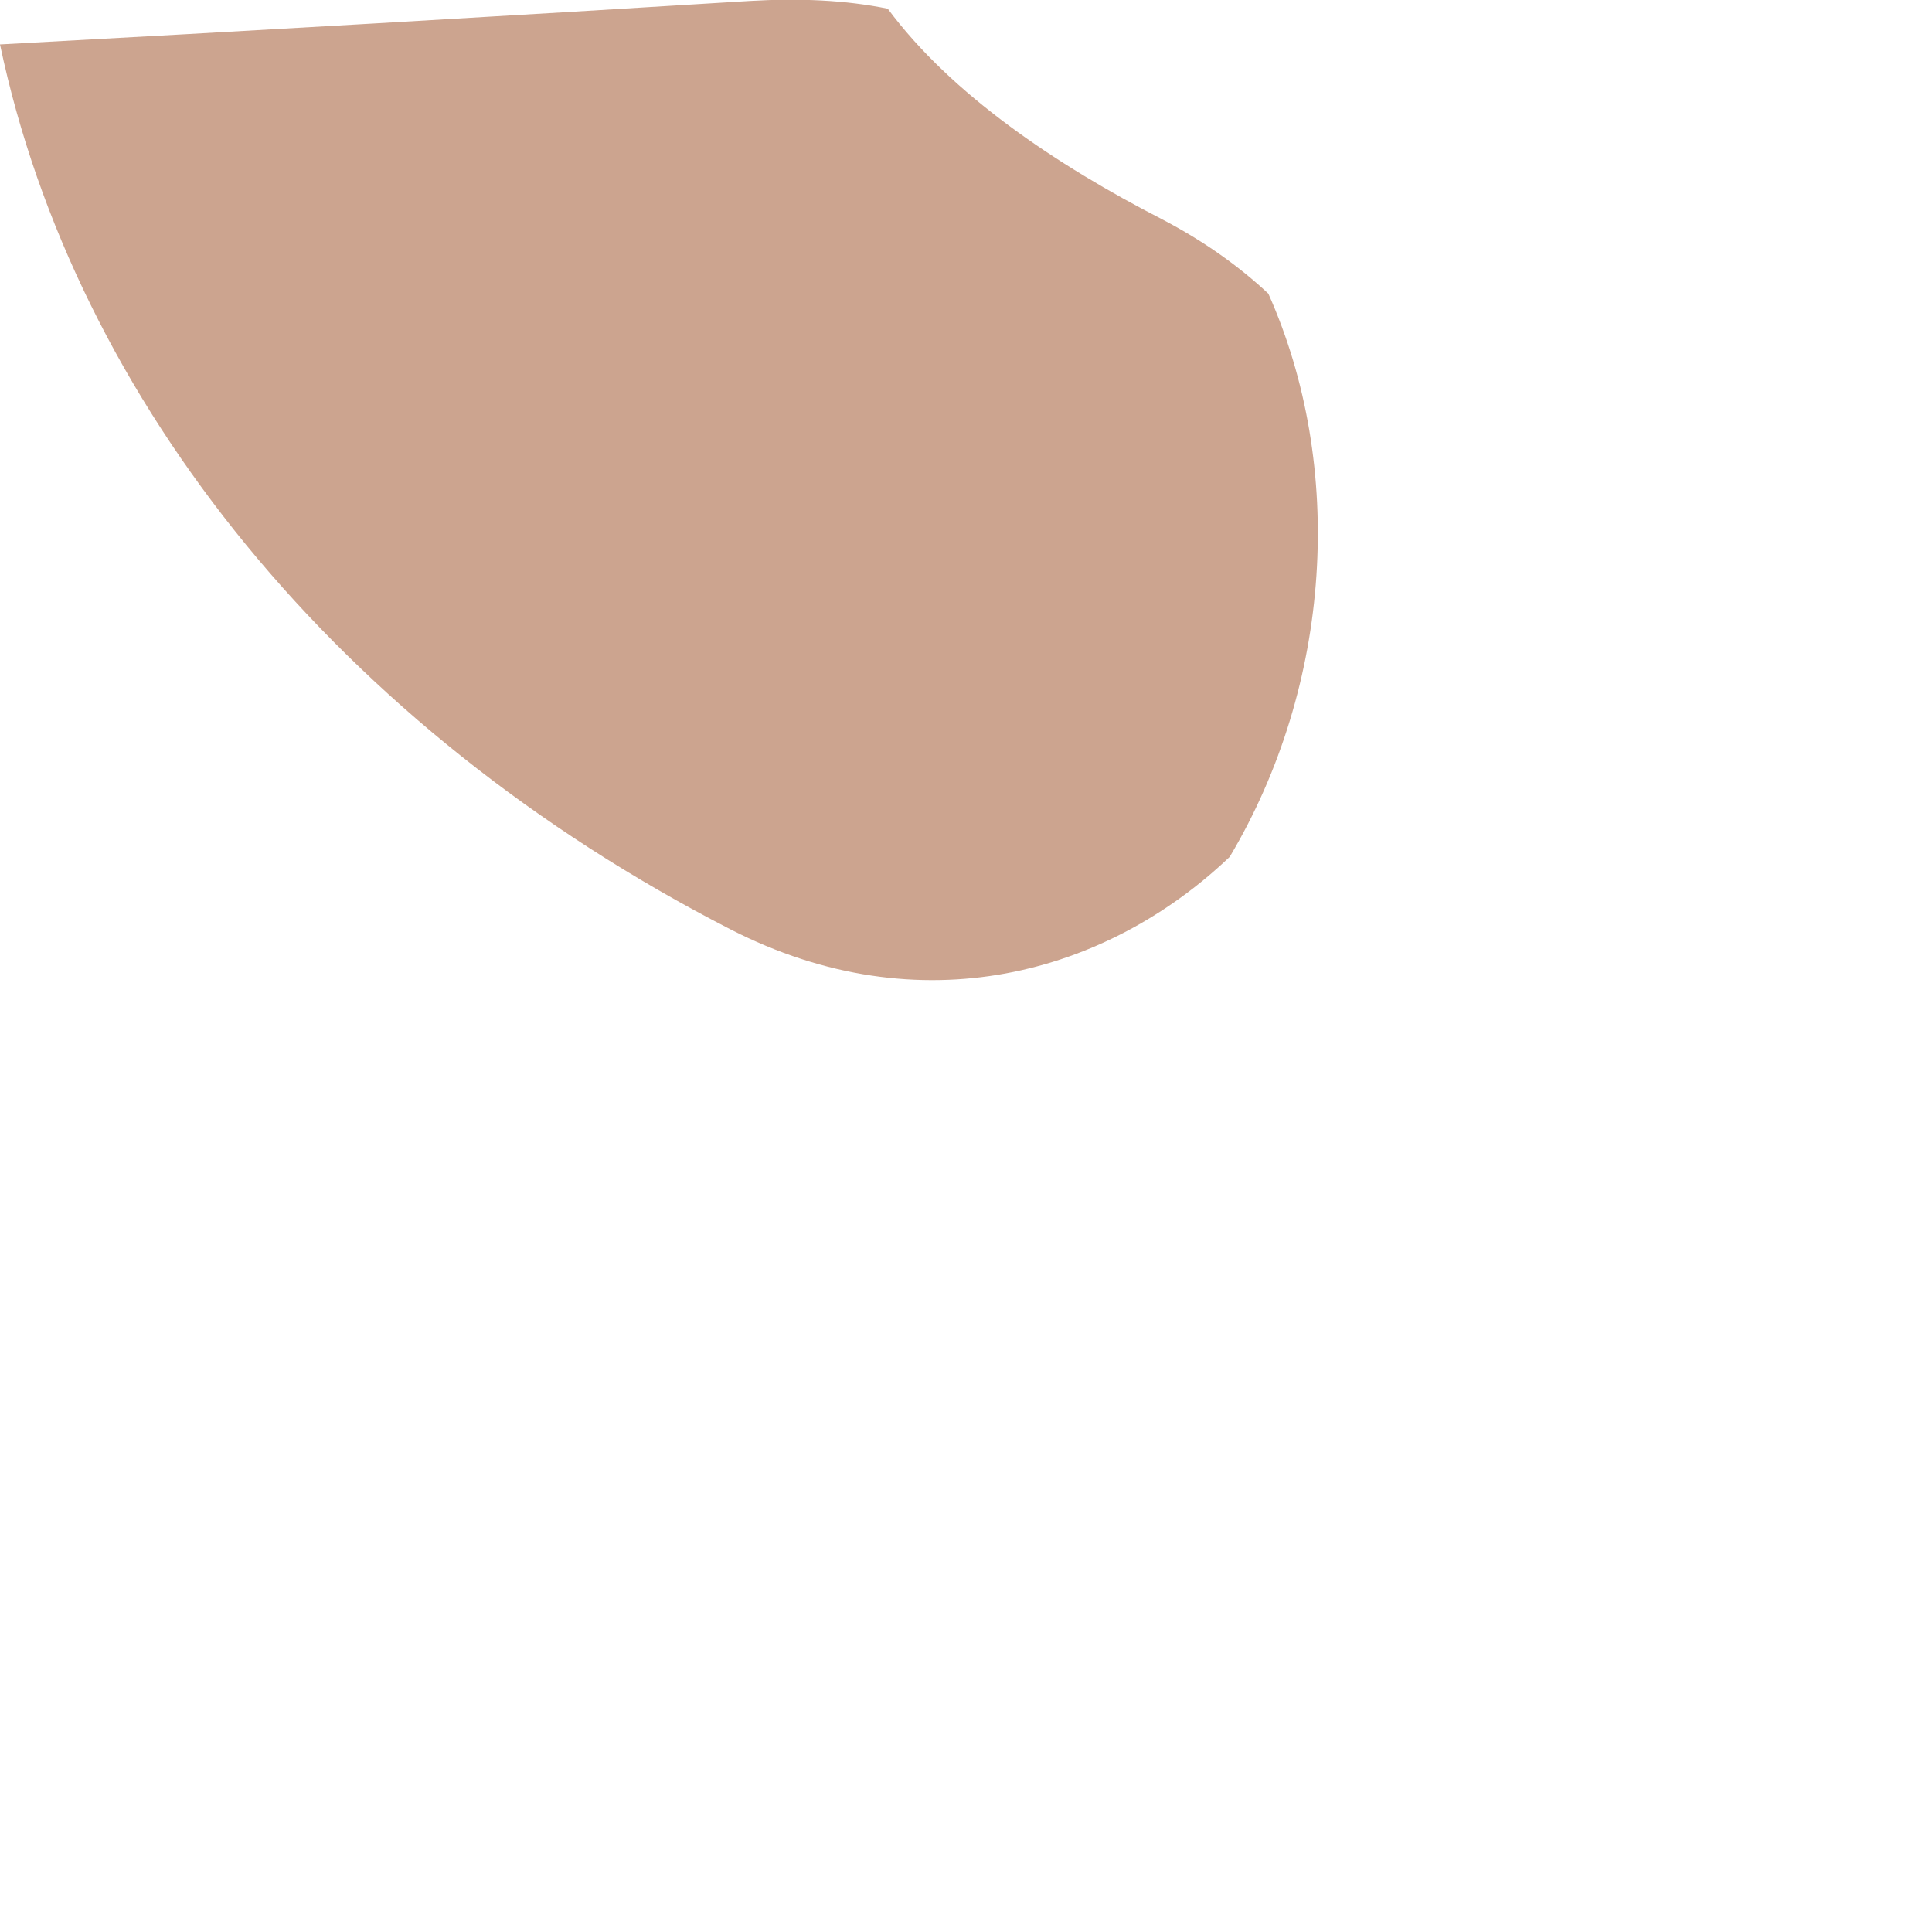 <?xml version="1.0" encoding="utf-8"?>
<svg xmlns="http://www.w3.org/2000/svg" fill="none" height="100%" overflow="visible" preserveAspectRatio="none" style="display: block;" viewBox="0 0 2 2" width="100%">
<path d="M1.313 0.304C1.393 0.483 1.379 0.709 1.273 0.887C1.146 1.008 0.953 1.063 0.756 0.962C0.351 0.754 0.078 0.416 0 0.046C0.259 0.032 0.517 0.017 0.776 0.001C0.827 -0.002 0.875 0 0.919 0.009C0.985 0.098 1.094 0.171 1.203 0.227C1.247 0.25 1.283 0.276 1.313 0.304Z" fill="#CCA48F" id="Vector"/>
</svg>